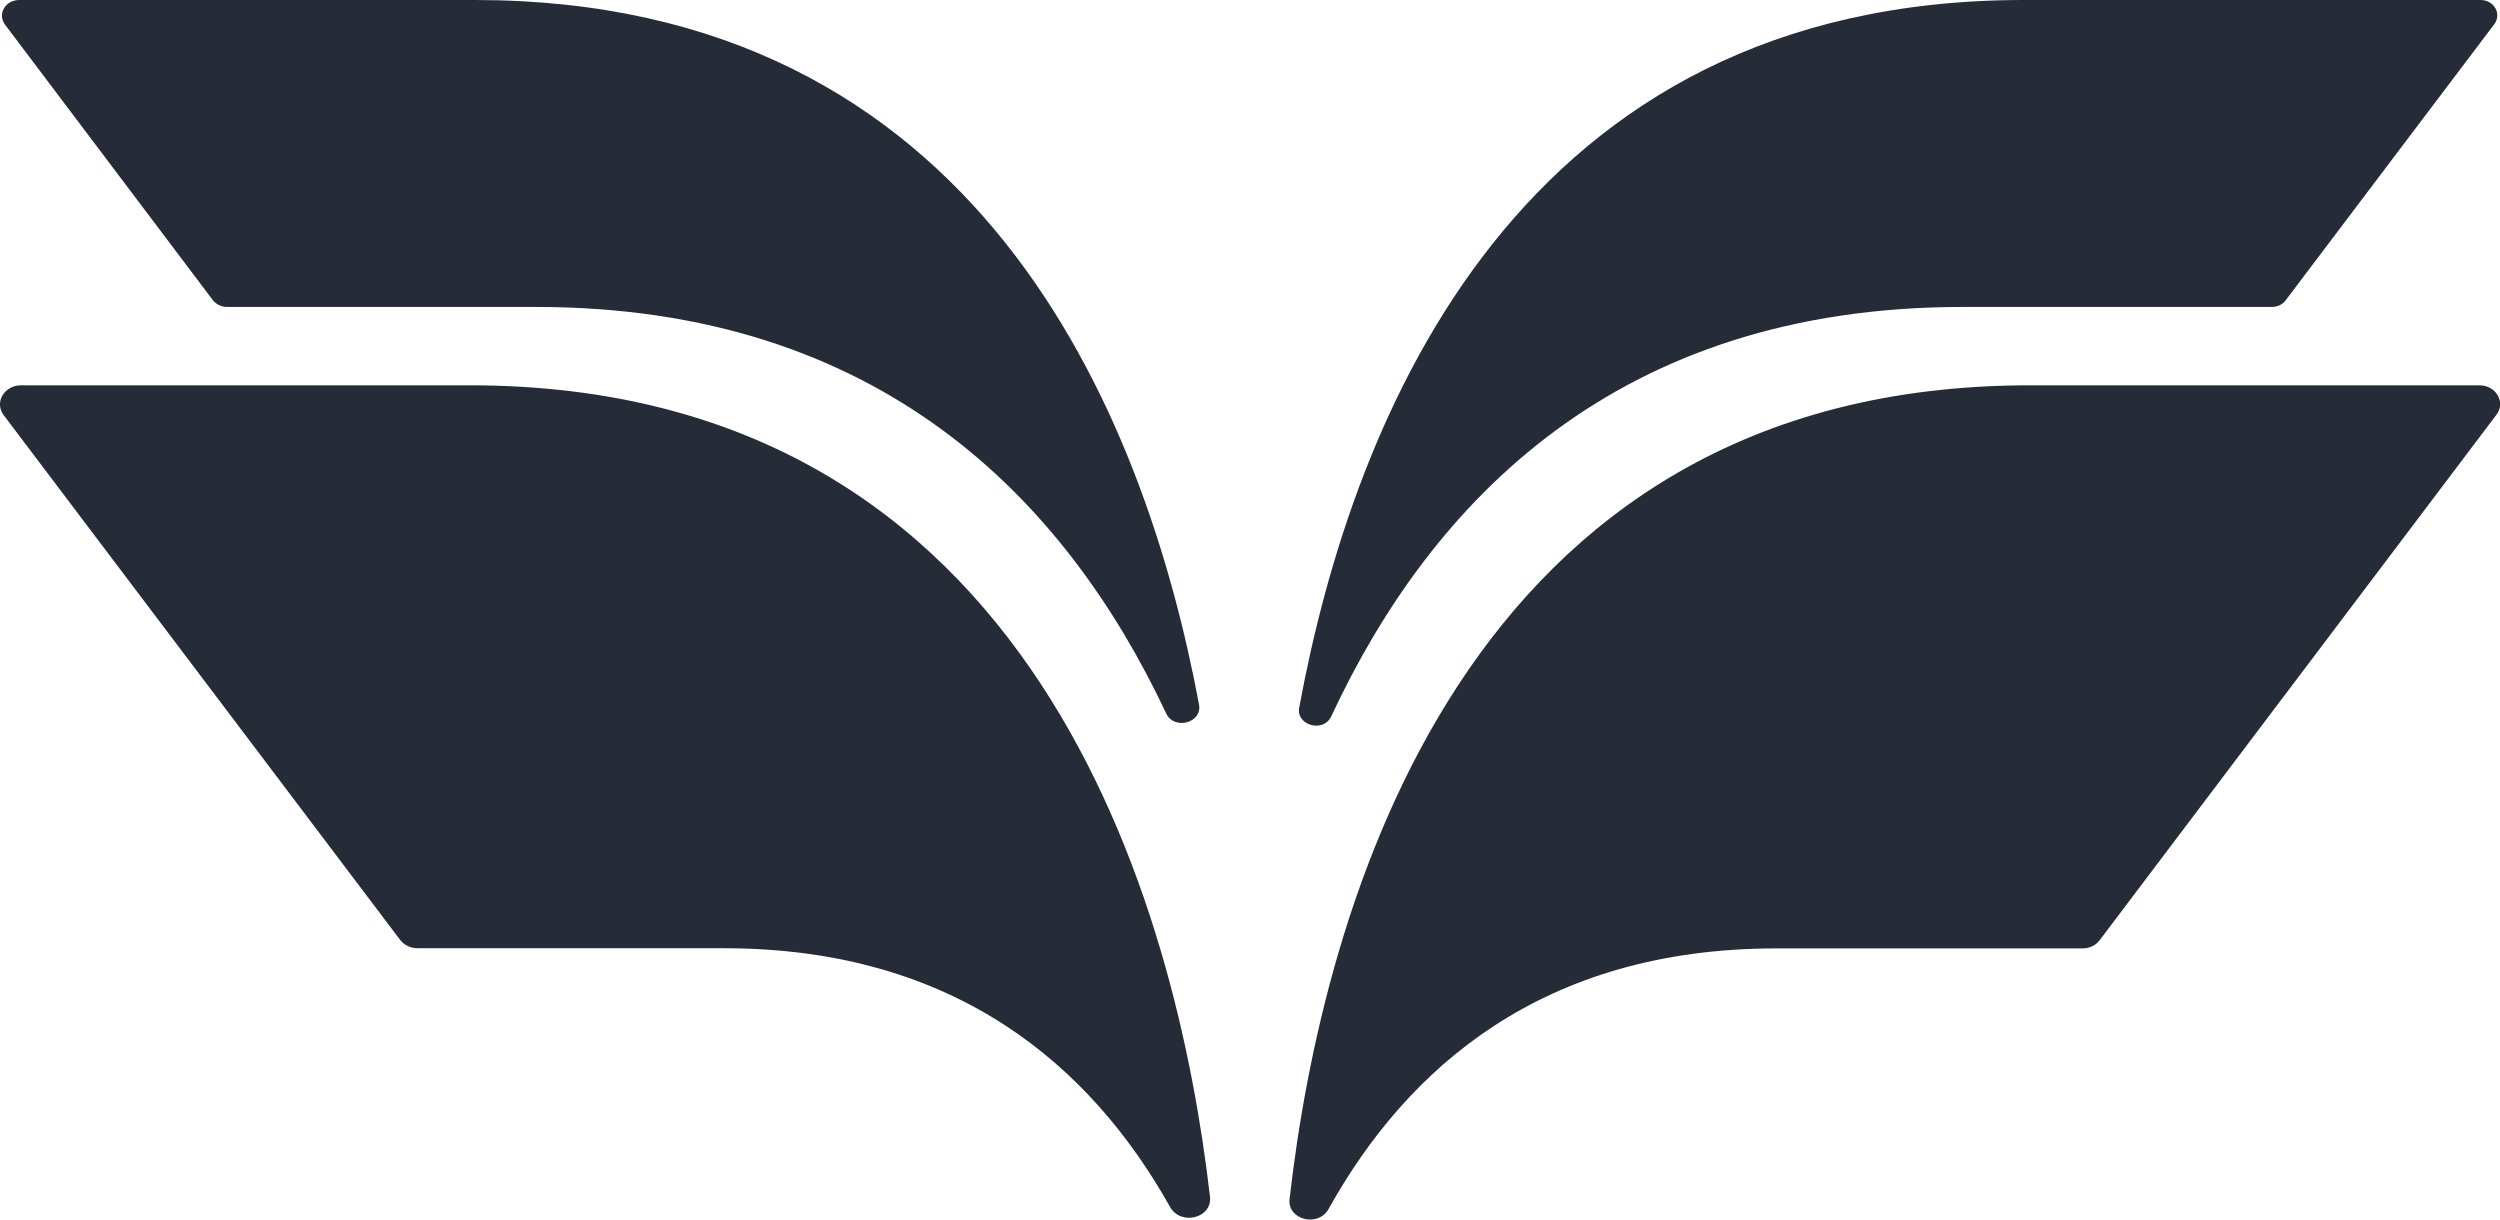 <?xml version="1.0" encoding="utf-8"?>
<svg xmlns="http://www.w3.org/2000/svg" fill="none" height="100%" overflow="visible" preserveAspectRatio="none" style="display: block;" viewBox="0 0 41 20" width="100%">
<g clip-path="url(#clip0_0_5768)" id="round icon">
<g id="Group">
<path d="M33.191 0C24.917 0 22.195 6.79 21.307 11.605C21.253 11.896 21.703 12.024 21.832 11.749C23.486 8.202 26.535 5.034 32.187 5.034H37.257C37.347 5.034 37.433 4.995 37.484 4.926L40.907 0.396C41.032 0.226 40.903 0 40.68 0H33.194H33.191Z" fill="#252B37" id="Vector"/>
<path d="M7.788 0C16.032 0 18.762 6.741 19.664 11.553C19.722 11.854 19.258 11.981 19.125 11.7C17.467 8.176 14.418 5.034 8.791 5.034H3.725C3.631 5.034 3.545 4.992 3.491 4.923L0.083 0.405C-0.047 0.232 0.086 0 0.316 0H7.788Z" fill="#252B37" id="Vector_2"/>
</g>
<g id="Group_2">
<path d="M33.295 6.319C23.943 6.319 21.685 14.976 21.149 19.663C21.109 20.006 21.62 20.134 21.789 19.827C23.087 17.496 25.313 15.554 29.128 15.554H34.154C34.266 15.554 34.37 15.505 34.434 15.42L40.943 6.8C41.097 6.597 40.935 6.319 40.662 6.319H33.295Z" fill="#252B37" id="Vector_3"/>
<path d="M7.702 6.319C17.029 6.319 19.301 14.933 19.844 19.627C19.883 19.977 19.366 20.108 19.189 19.794C17.888 17.476 15.666 15.551 11.869 15.551H6.846C6.731 15.551 6.627 15.498 6.562 15.414L0.061 6.809C-0.097 6.6 0.068 6.319 0.345 6.319H7.702Z" fill="#252B37" id="Vector_4"/>
</g>
</g>
<defs>
<clipPath id="clip0_0_5768">
<rect fill="white" height="20" width="41"/>
</clipPath>
</defs>
</svg>